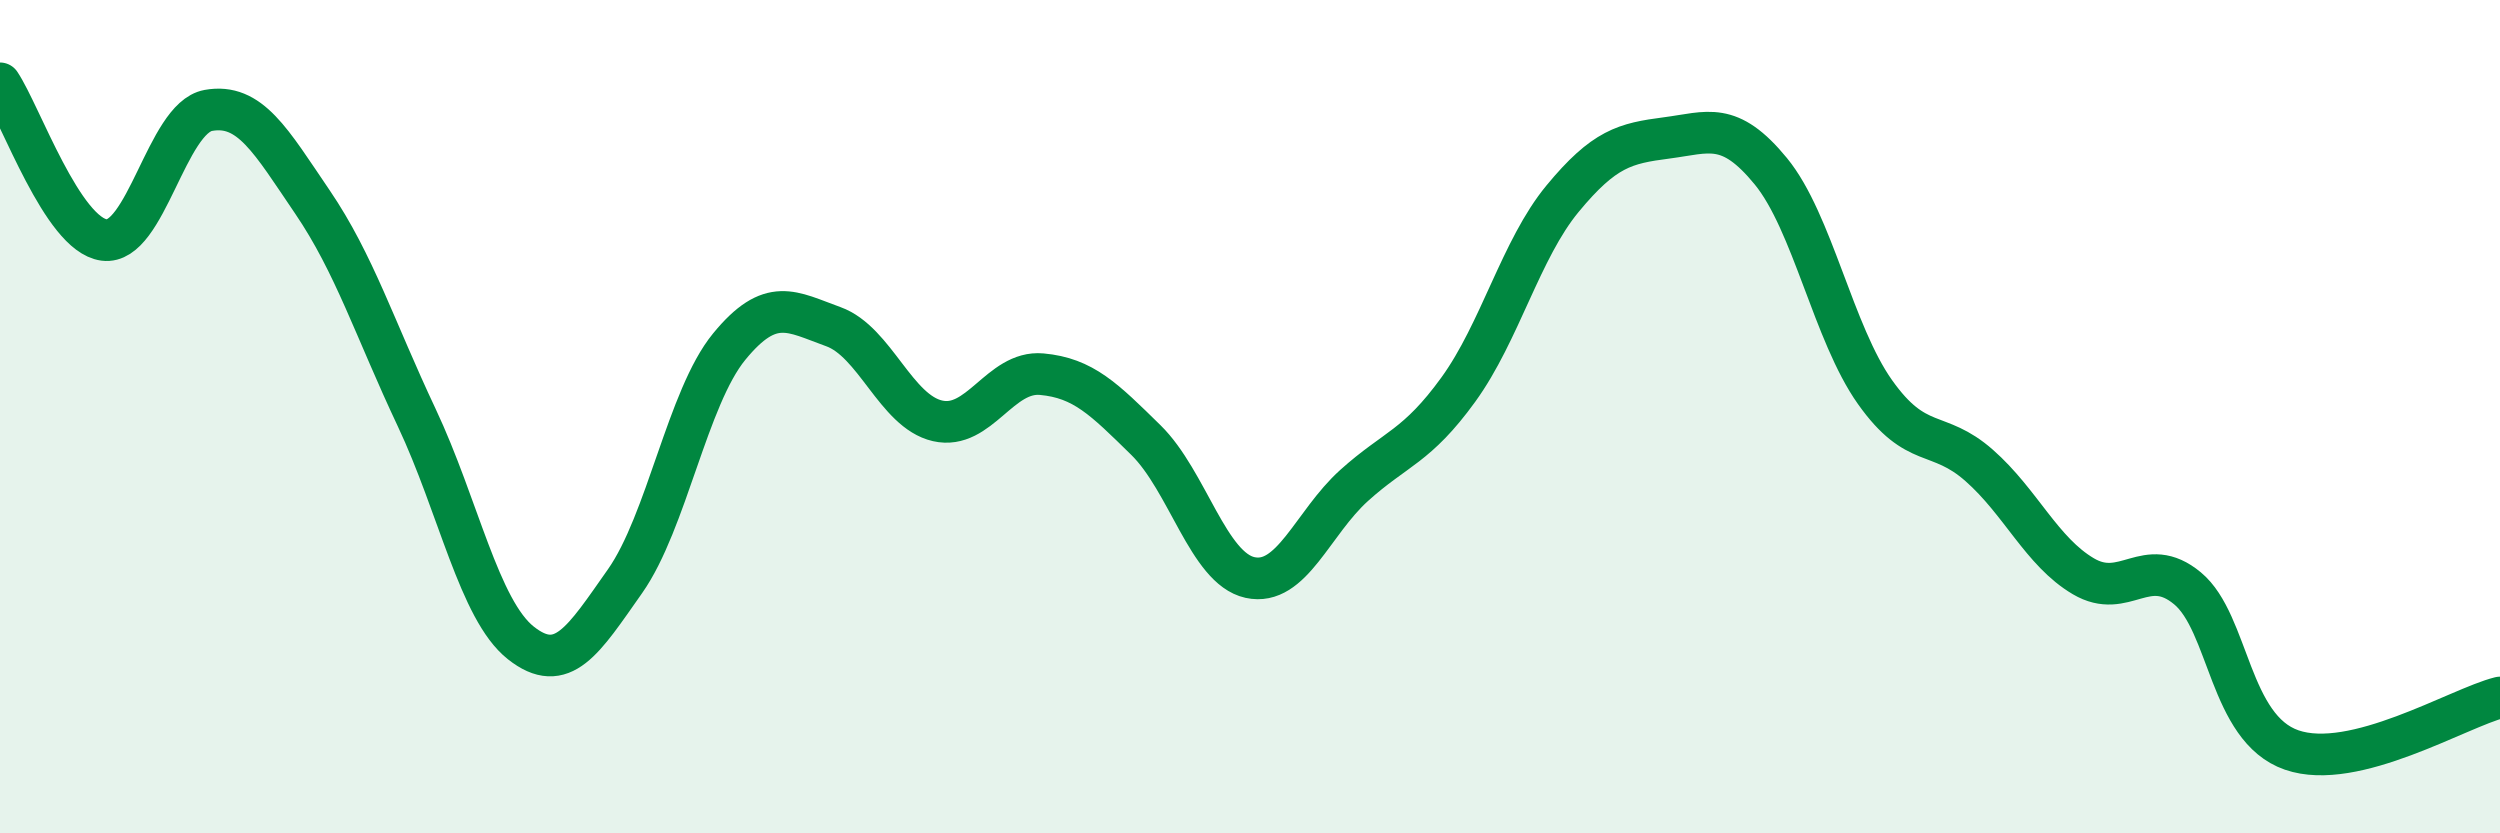 
    <svg width="60" height="20" viewBox="0 0 60 20" xmlns="http://www.w3.org/2000/svg">
      <path
        d="M 0,2 C 0.5,2.75 1.5,5.63 2.5,5.76 C 3.5,5.89 4,2.83 5,2.65 C 6,2.47 6.5,3.38 7.5,4.85 C 8.5,6.32 9,7.9 10,10.02 C 11,12.14 11.5,14.64 12.5,15.43 C 13.5,16.22 14,15.37 15,13.95 C 16,12.53 16.5,9.54 17.5,8.32 C 18.5,7.1 19,7.48 20,7.84 C 21,8.2 21.5,9.87 22.5,10.1 C 23.5,10.33 24,8.89 25,8.98 C 26,9.07 26.5,9.58 27.5,10.56 C 28.5,11.54 29,13.64 30,13.86 C 31,14.08 31.5,12.55 32.5,11.65 C 33.5,10.75 34,10.73 35,9.35 C 36,7.97 36.5,5.98 37.5,4.77 C 38.5,3.56 39,3.44 40,3.31 C 41,3.18 41.5,2.89 42.5,4.11 C 43.5,5.33 44,8 45,9.41 C 46,10.82 46.5,10.29 47.5,11.17 C 48.5,12.05 49,13.24 50,13.83 C 51,14.42 51.5,13.29 52.5,14.12 C 53.5,14.95 53.5,17.48 55,18 C 56.5,18.52 59,16.99 60,16.74L60 20L0 20Z"
        fill="#008740"
        opacity="0.1"
        stroke-linecap="round"
        stroke-linejoin="round"
      />
      <path
        d="M 0,2 C 0.5,2.75 1.5,5.63 2.5,5.76 C 3.5,5.89 4,2.83 5,2.65 C 6,2.47 6.5,3.38 7.5,4.85 C 8.5,6.32 9,7.9 10,10.02 C 11,12.14 11.5,14.64 12.5,15.43 C 13.5,16.22 14,15.37 15,13.95 C 16,12.53 16.5,9.54 17.5,8.32 C 18.5,7.1 19,7.48 20,7.84 C 21,8.2 21.5,9.87 22.5,10.1 C 23.5,10.33 24,8.89 25,8.98 C 26,9.07 26.5,9.58 27.5,10.56 C 28.5,11.54 29,13.64 30,13.86 C 31,14.08 31.5,12.55 32.5,11.65 C 33.5,10.75 34,10.73 35,9.35 C 36,7.97 36.5,5.98 37.5,4.77 C 38.5,3.56 39,3.44 40,3.31 C 41,3.18 41.5,2.89 42.5,4.11 C 43.5,5.33 44,8 45,9.41 C 46,10.82 46.5,10.29 47.5,11.17 C 48.5,12.05 49,13.24 50,13.83 C 51,14.42 51.5,13.29 52.5,14.12 C 53.5,14.95 53.5,17.48 55,18 C 56.5,18.52 59,16.99 60,16.74"
        stroke="#008740"
        stroke-width="1"
        fill="none"
        stroke-linecap="round"
        stroke-linejoin="round"
      />
    </svg>
  